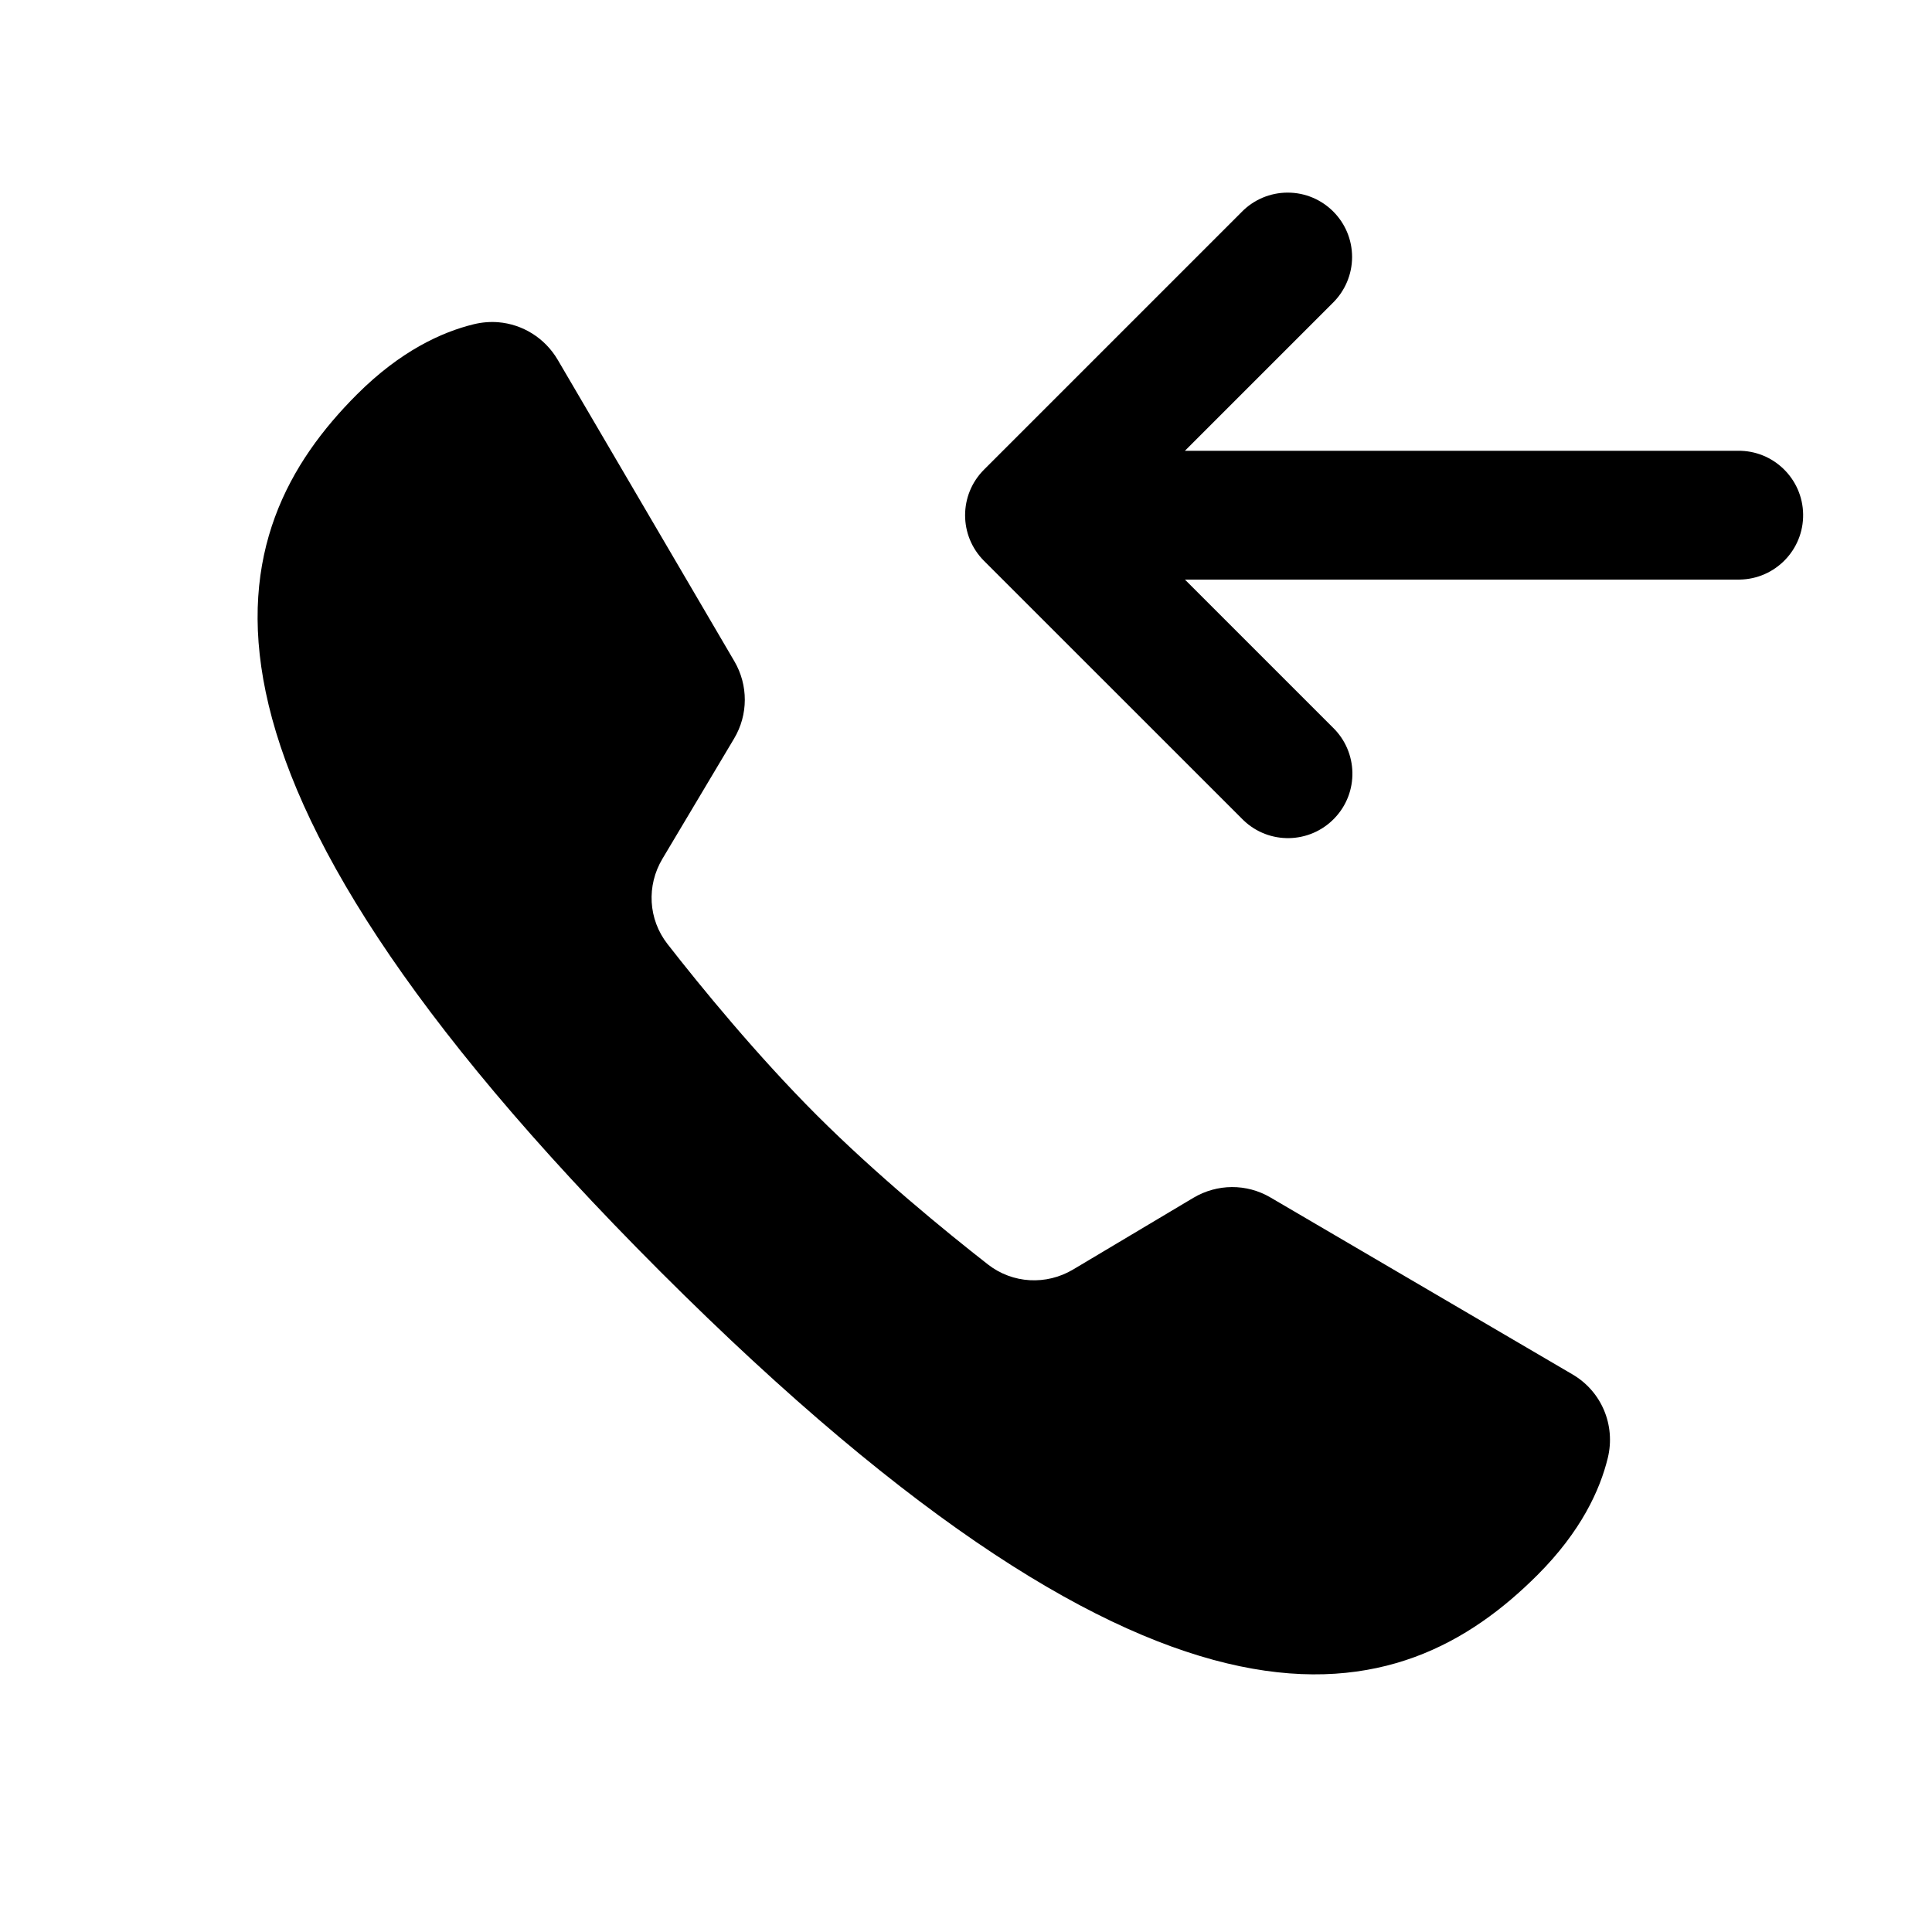 <svg xmlns="http://www.w3.org/2000/svg" viewBox="0,0,256,256" width="30px" height="30px"><g><g transform="scale(8.533,8.533)"><path d="M23.875,24.457c0.677,-0.677 0.971,-1.321 1.092,-1.818c0.123,-0.509 -0.097,-1.033 -0.549,-1.297c-1.128,-0.66 -3.562,-2.087 -4.691,-2.748c-0.371,-0.217 -0.826,-0.213 -1.195,0.006l-1.867,1.113c-0.418,0.249 -0.94,0.221 -1.324,-0.078c-0.663,-0.518 -1.729,-1.39 -2.658,-2.318c-0.929,-0.929 -1.801,-1.995 -2.318,-2.658c-0.299,-0.383 -0.328,-0.906 -0.078,-1.324l1.113,-1.867c0.22,-0.369 0.221,-0.828 0.004,-1.199l-2.744,-4.683c-0.2,-0.339 -0.546,-0.551 -0.922,-0.582c-0.125,-0.01 -0.253,0 -0.381,0.031c-0.496,0.121 -1.139,0.415 -1.814,1.09c-2.113,2.113 -3.234,5.675 4.711,13.621c7.945,7.946 11.507,6.825 13.621,4.711zM19.279,12.707c0.009,0.01 0.019,0.019 0.029,0.029c0.398,0.383 1.031,0.37 1.414,-0.029c0.383,-0.398 0.37,-1.031 -0.029,-1.414l-2.293,-2.293h8.586c0.009,0 0.019,0 0.028,0c0.552,-0.008 0.994,-0.462 0.986,-1.014c-0.008,-0.552 -0.462,-0.994 -1.014,-0.986h-8.586l2.293,-2.293c0.193,-0.188 0.303,-0.447 0.303,-0.716c0,-0.552 -0.448,-1 -1,-1c-0.27,0 -0.529,0.109 -0.717,0.303l-4,4c-0.39,0.391 -0.39,1.023 0,1.414z"></path></g></g></svg>